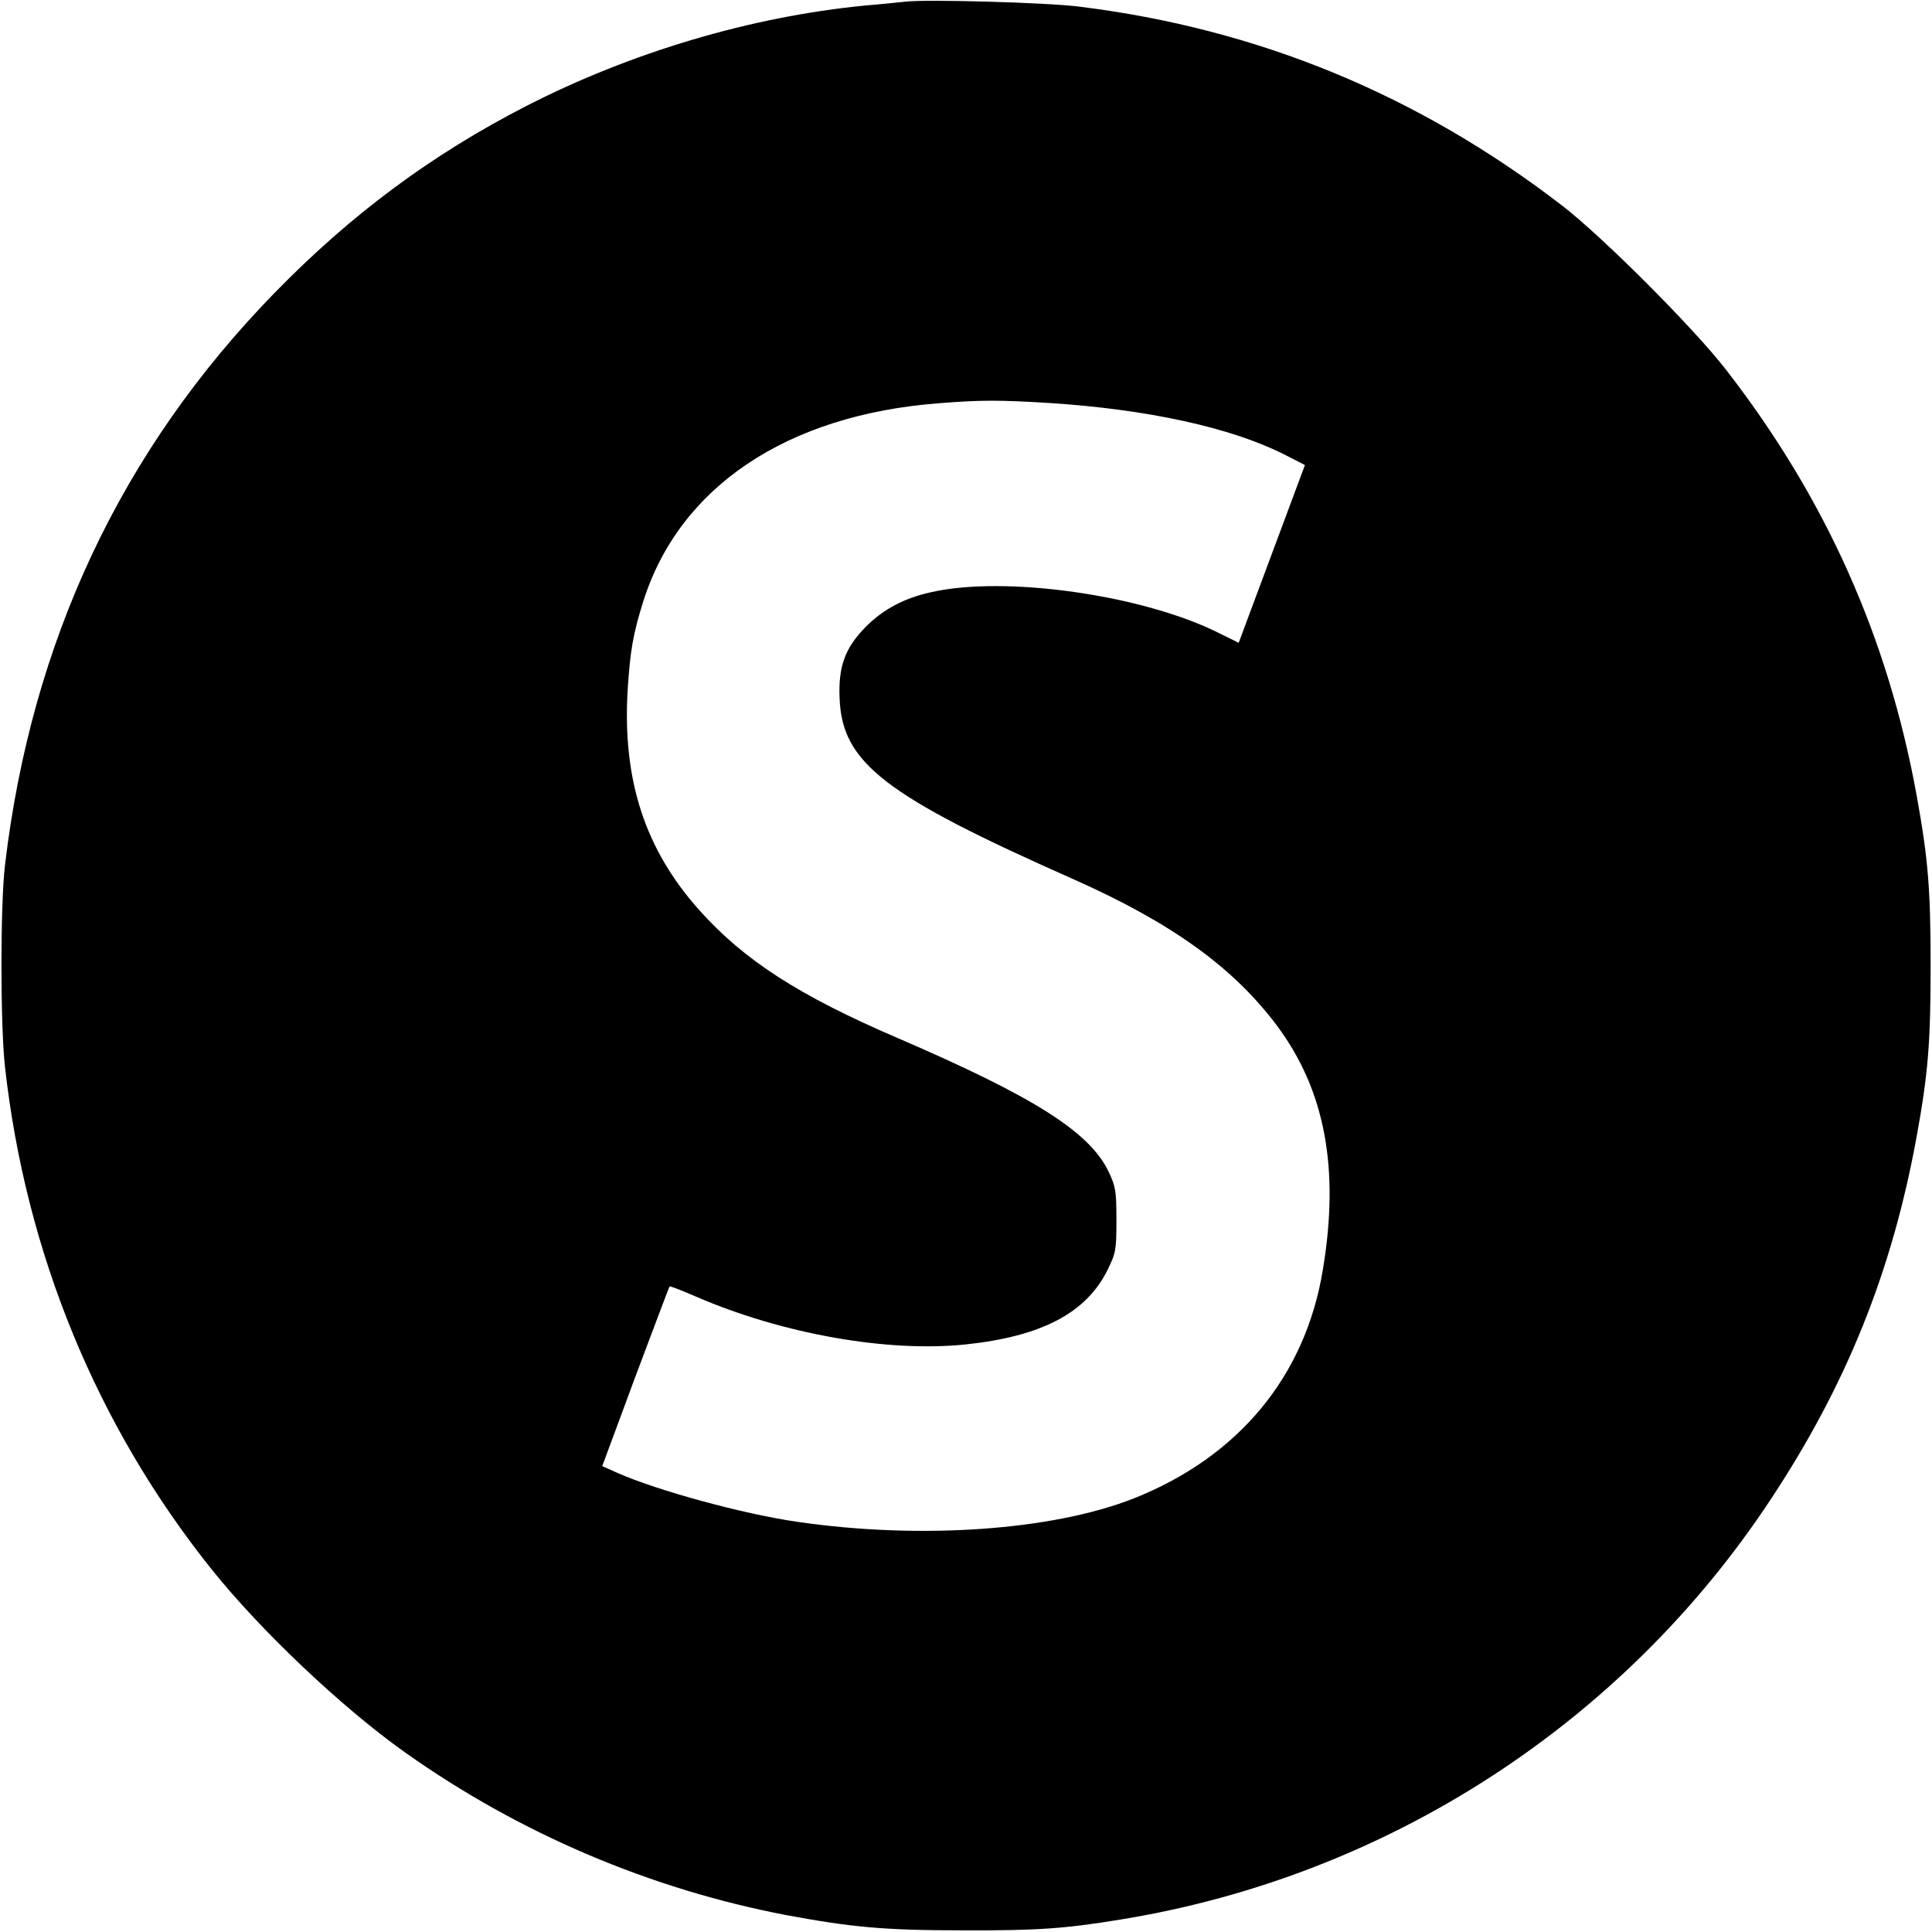 <?xml version="1.0" standalone="no"?>
<!DOCTYPE svg PUBLIC "-//W3C//DTD SVG 20010904//EN"
 "http://www.w3.org/TR/2001/REC-SVG-20010904/DTD/svg10.dtd">
<svg version="1.0" xmlns="http://www.w3.org/2000/svg"
 width="700pt" height="700pt" viewBox="0 0 700 700"
 preserveAspectRatio="xMidYMid meet">
<g transform="translate(0,700) scale(0.1,-0.1)"
fill="#000000" stroke="none">
<path d="M3280 6994 c-19 -2 -84 -9 -145 -14 -413 -40 -848 -169 -1230 -365
-342 -176 -632 -391 -910 -676 -555 -569 -881 -1262 -977 -2074 -17 -145 -17
-576 0 -730 75 -673 332 -1300 748 -1820 178 -223 476 -505 704 -666 412 -292
887 -494 1380 -588 237 -44 355 -55 640 -55 269 -1 369 6 575 40 960 157 1814
709 2349 1519 275 415 441 827 530 1315 42 231 51 341 51 620 0 279 -9 389
-51 620 -104 571 -330 1076 -690 1540 -115 149 -446 481 -594 595 -522 402
-1102 641 -1750 721 -117 15 -553 27 -630 18z m520 -1454 c358 -23 660 -89
854 -187 l74 -38 -120 -322 -120 -322 -71 35 c-274 138 -776 210 -1045 148
-95 -21 -171 -61 -233 -123 -77 -77 -102 -145 -97 -261 9 -234 162 -352 846
-655 358 -159 582 -321 740 -533 173 -233 226 -516 165 -882 -63 -386 -305
-678 -685 -829 -294 -116 -772 -150 -1218 -85 -196 28 -507 113 -652 177 l-56
25 120 324 c67 177 122 325 124 327 2 2 45 -15 96 -37 312 -135 694 -203 978
-173 274 29 436 114 513 270 30 62 32 71 32 181 0 104 -3 121 -27 172 -68 146
-271 274 -768 488 -356 153 -554 281 -716 462 -197 220 -279 472 -260 796 9
143 19 203 57 324 131 414 520 675 1071 717 152 12 216 12 398 1z"/>
</g>
</svg>
